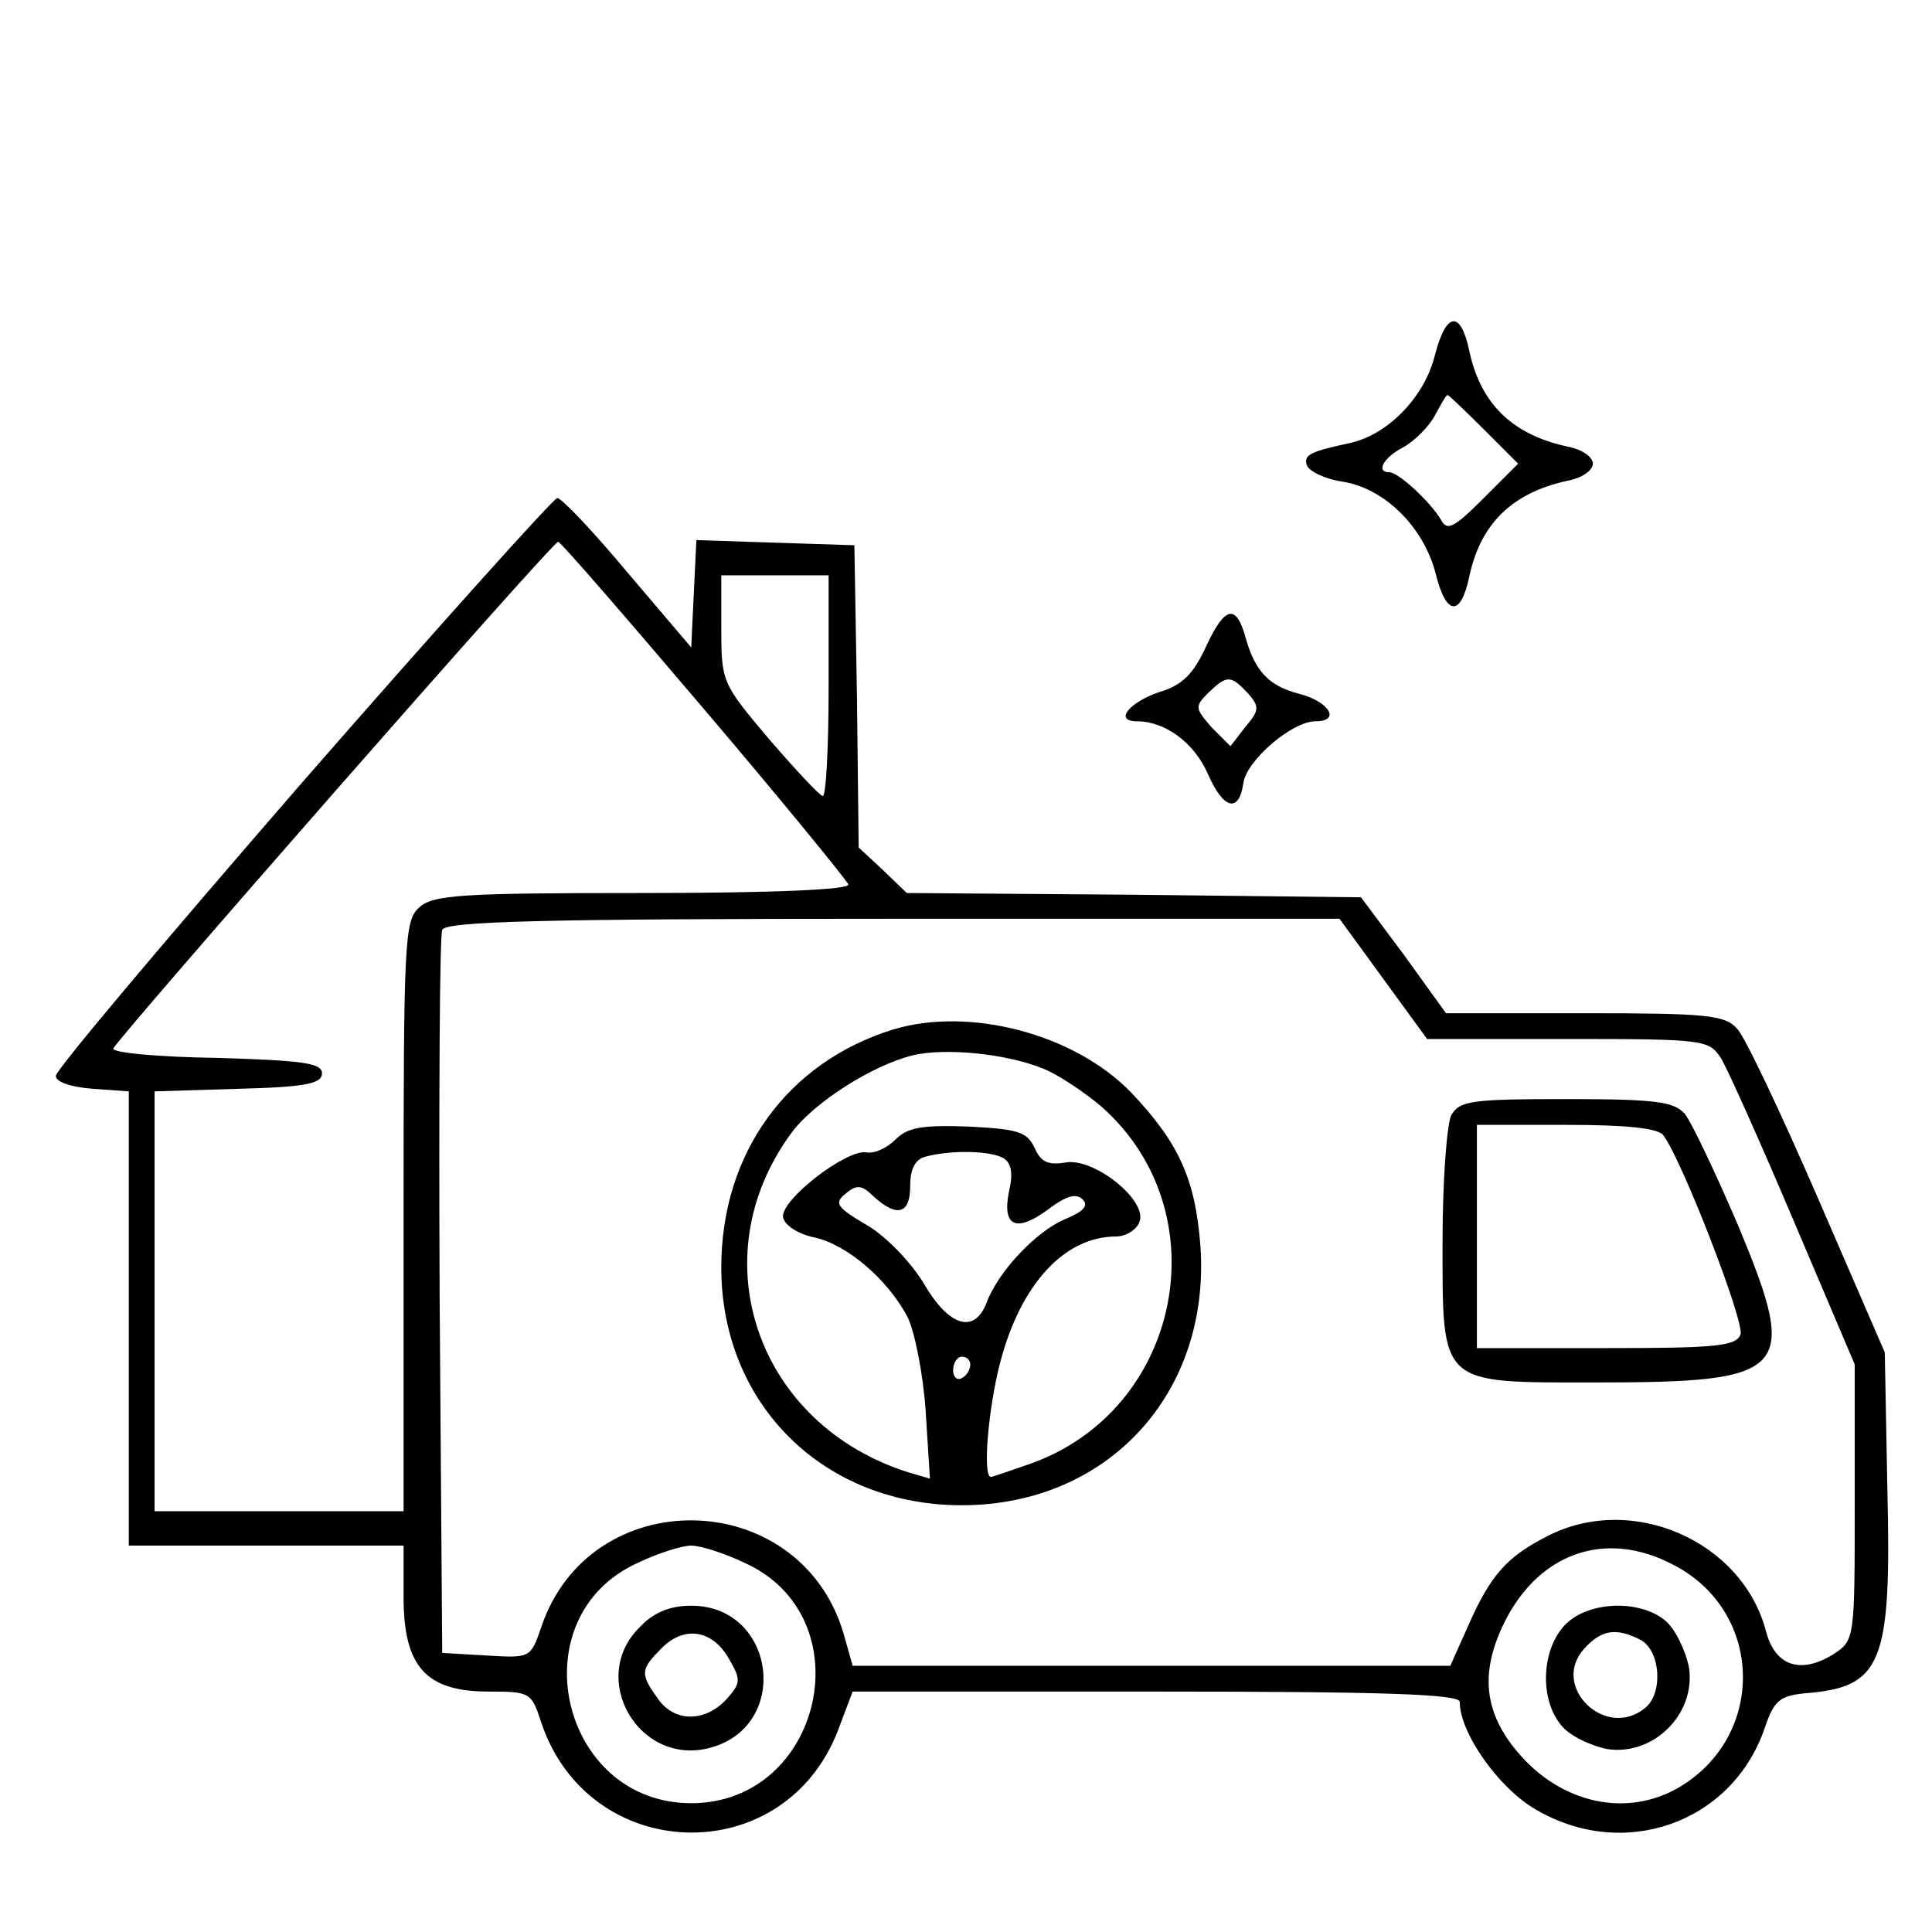 <?xml version="1.0" standalone="no"?>
<!DOCTYPE svg PUBLIC "-//W3C//DTD SVG 20010904//EN"
 "http://www.w3.org/TR/2001/REC-SVG-20010904/DTD/svg10.dtd">
<svg version="1.0" xmlns="http://www.w3.org/2000/svg"
 width="225pt" height="225pt" viewBox="0 0 225 225"
 preserveAspectRatio="xMidYMid meet">

<g transform="translate(0,225) scale(0.1,-0.1)"
fill="#000000" stroke="none">
<path d="M1671 1836 c-12 -48 -54 -92 -99 -102 -47 -10 -54 -14 -50 -26 3 -7
21 -16 42 -19 49 -8 94 -53 108 -107 12 -49 29 -51 39 -4 13 62 50 98 114 112
17 3 30 12 30 20 0 8 -13 17 -30 20 -64 14 -101 50 -114 112 -10 47 -27 45
-40 -6z m57 -86 l40 -40 -41 -41 c-34 -34 -42 -38 -49 -24 -12 20 -49 55 -60
55 -16 0 -7 17 16 29 13 7 30 24 37 37 7 13 13 24 15 24 1 0 20 -18 42 -40z"/>
<path d="M353 1340 c-158 -182 -288 -336 -288 -343 0 -7 17 -13 43 -15 l42 -3
0 -265 0 -264 160 0 160 0 0 -60 c0 -81 26 -110 99 -110 48 0 50 -1 61 -35 55
-167 283 -174 346 -10 l17 45 353 0 c266 0 354 -3 354 -12 0 -36 45 -100 88
-125 103 -61 229 -16 267 94 11 33 18 38 47 41 90 7 101 34 96 239 l-3 158
-78 180 c-43 99 -85 188 -94 197 -14 16 -36 18 -177 18 l-162 0 -49 68 -50 67
-265 3 -264 2 -28 27 -28 26 -2 176 -3 176 -92 3 -92 3 -3 -62 -3 -63 -74 87
c-40 48 -77 87 -82 87 -4 0 -138 -149 -296 -330z m467 84 c91 -107 166 -199
168 -204 2 -6 -86 -10 -239 -10 -212 0 -245 -2 -261 -17 -17 -15 -18 -40 -18
-360 l0 -343 -145 0 -145 0 0 245 0 244 98 3 c78 2 97 6 97 18 0 12 -22 15
-123 18 -68 1 -122 6 -120 11 5 12 512 591 518 590 3 0 79 -88 170 -195z m145
26 c0 -71 -3 -129 -7 -127 -4 1 -32 31 -63 67 -54 64 -55 66 -55 128 l0 62 63
0 62 0 0 -130z m646 -340 l51 -70 164 0 c159 0 164 -1 178 -22 8 -13 46 -98
85 -190 l71 -167 0 -160 c0 -159 0 -161 -24 -177 -38 -24 -68 -15 -79 25 -27
106 -156 163 -255 112 -47 -24 -66 -45 -92 -104 l-21 -47 -348 0 -348 0 -11
39 c-52 171 -296 175 -352 5 -12 -35 -13 -35 -63 -32 l-52 3 -3 415 c-1 228 0
421 3 427 3 10 117 13 525 13 l520 0 51 -70z m-744 -680 c140 -63 91 -280 -62
-280 -153 0 -202 217 -62 280 23 11 51 20 62 20 11 0 39 -9 62 -20z m1083 -3
c103 -54 107 -196 8 -257 -62 -38 -140 -21 -191 40 -37 44 -43 88 -19 142 39
88 120 119 202 75z"/>
<path d="M1040 1051 c-123 -38 -200 -144 -200 -277 0 -160 120 -278 282 -277
169 1 288 131 276 302 -6 78 -25 120 -81 179 -66 68 -188 100 -277 73z m176
-46 c17 -7 47 -27 67 -44 139 -123 93 -354 -84 -416 -23 -8 -43 -15 -45 -15
-10 0 -3 81 11 134 24 91 75 146 135 146 11 0 24 8 27 17 10 25 -54 76 -87 69
-20 -3 -28 1 -35 17 -9 19 -19 22 -77 25 -54 2 -71 -1 -85 -15 -10 -10 -25
-17 -34 -15 -23 4 -101 -56 -97 -76 2 -9 17 -19 36 -23 38 -8 86 -49 109 -93
8 -16 18 -65 21 -109 l5 -79 -24 7 c-177 55 -245 250 -137 396 26 35 93 78
141 90 38 9 110 2 153 -16z m-47 -104 c9 -6 11 -18 6 -39 -8 -40 8 -48 45 -21
21 16 33 20 41 12 7 -7 1 -14 -21 -23 -33 -14 -77 -60 -91 -97 -14 -37 -44
-28 -73 22 -15 25 -44 55 -66 68 -36 21 -39 26 -25 37 13 11 19 10 33 -4 27
-24 42 -20 42 13 0 20 6 31 18 34 30 8 76 7 91 -2z m-39 -240 c0 -6 -4 -13
-10 -16 -5 -3 -10 1 -10 9 0 9 5 16 10 16 6 0 10 -4 10 -9z"/>
<path d="M1690 951 c-5 -11 -10 -76 -10 -145 0 -171 -5 -166 179 -166 226 0
236 12 166 181 -27 63 -55 122 -63 132 -13 14 -33 17 -138 17 -112 0 -124 -2
-134 -19z m247 -23 c22 -29 95 -218 90 -232 -5 -14 -30 -16 -157 -16 l-150 0
0 130 0 130 104 0 c71 0 107 -4 113 -12z"/>
<path d="M745 355 c-60 -59 -2 -161 80 -141 97 24 79 166 -20 166 -25 0 -44
-8 -60 -25z m104 -37 c14 -24 14 -28 -3 -47 -25 -27 -61 -27 -80 1 -21 29 -20
34 5 59 26 26 59 21 78 -13z"/>
<path d="M1822 357 c-27 -29 -29 -86 -4 -116 9 -12 34 -24 54 -28 54 -8 103
41 95 95 -4 20 -16 45 -28 55 -31 25 -91 22 -117 -6z m89 -17 c23 -13 26 -62
5 -79 -46 -38 -111 25 -71 69 20 22 37 25 66 10z"/>
<path d="M1405 1498 c-15 -33 -28 -46 -55 -54 -35 -12 -53 -34 -26 -34 33 0
67 -25 83 -62 18 -41 36 -45 41 -10 4 27 57 72 84 72 30 0 16 23 -19 32 -35 9
-51 26 -62 64 -11 41 -24 39 -46 -8z m48 -55 c14 -16 14 -20 -3 -40 l-17 -22
-22 22 c-19 22 -20 24 -4 40 22 21 26 21 46 0z"/>
</g>
</svg>

